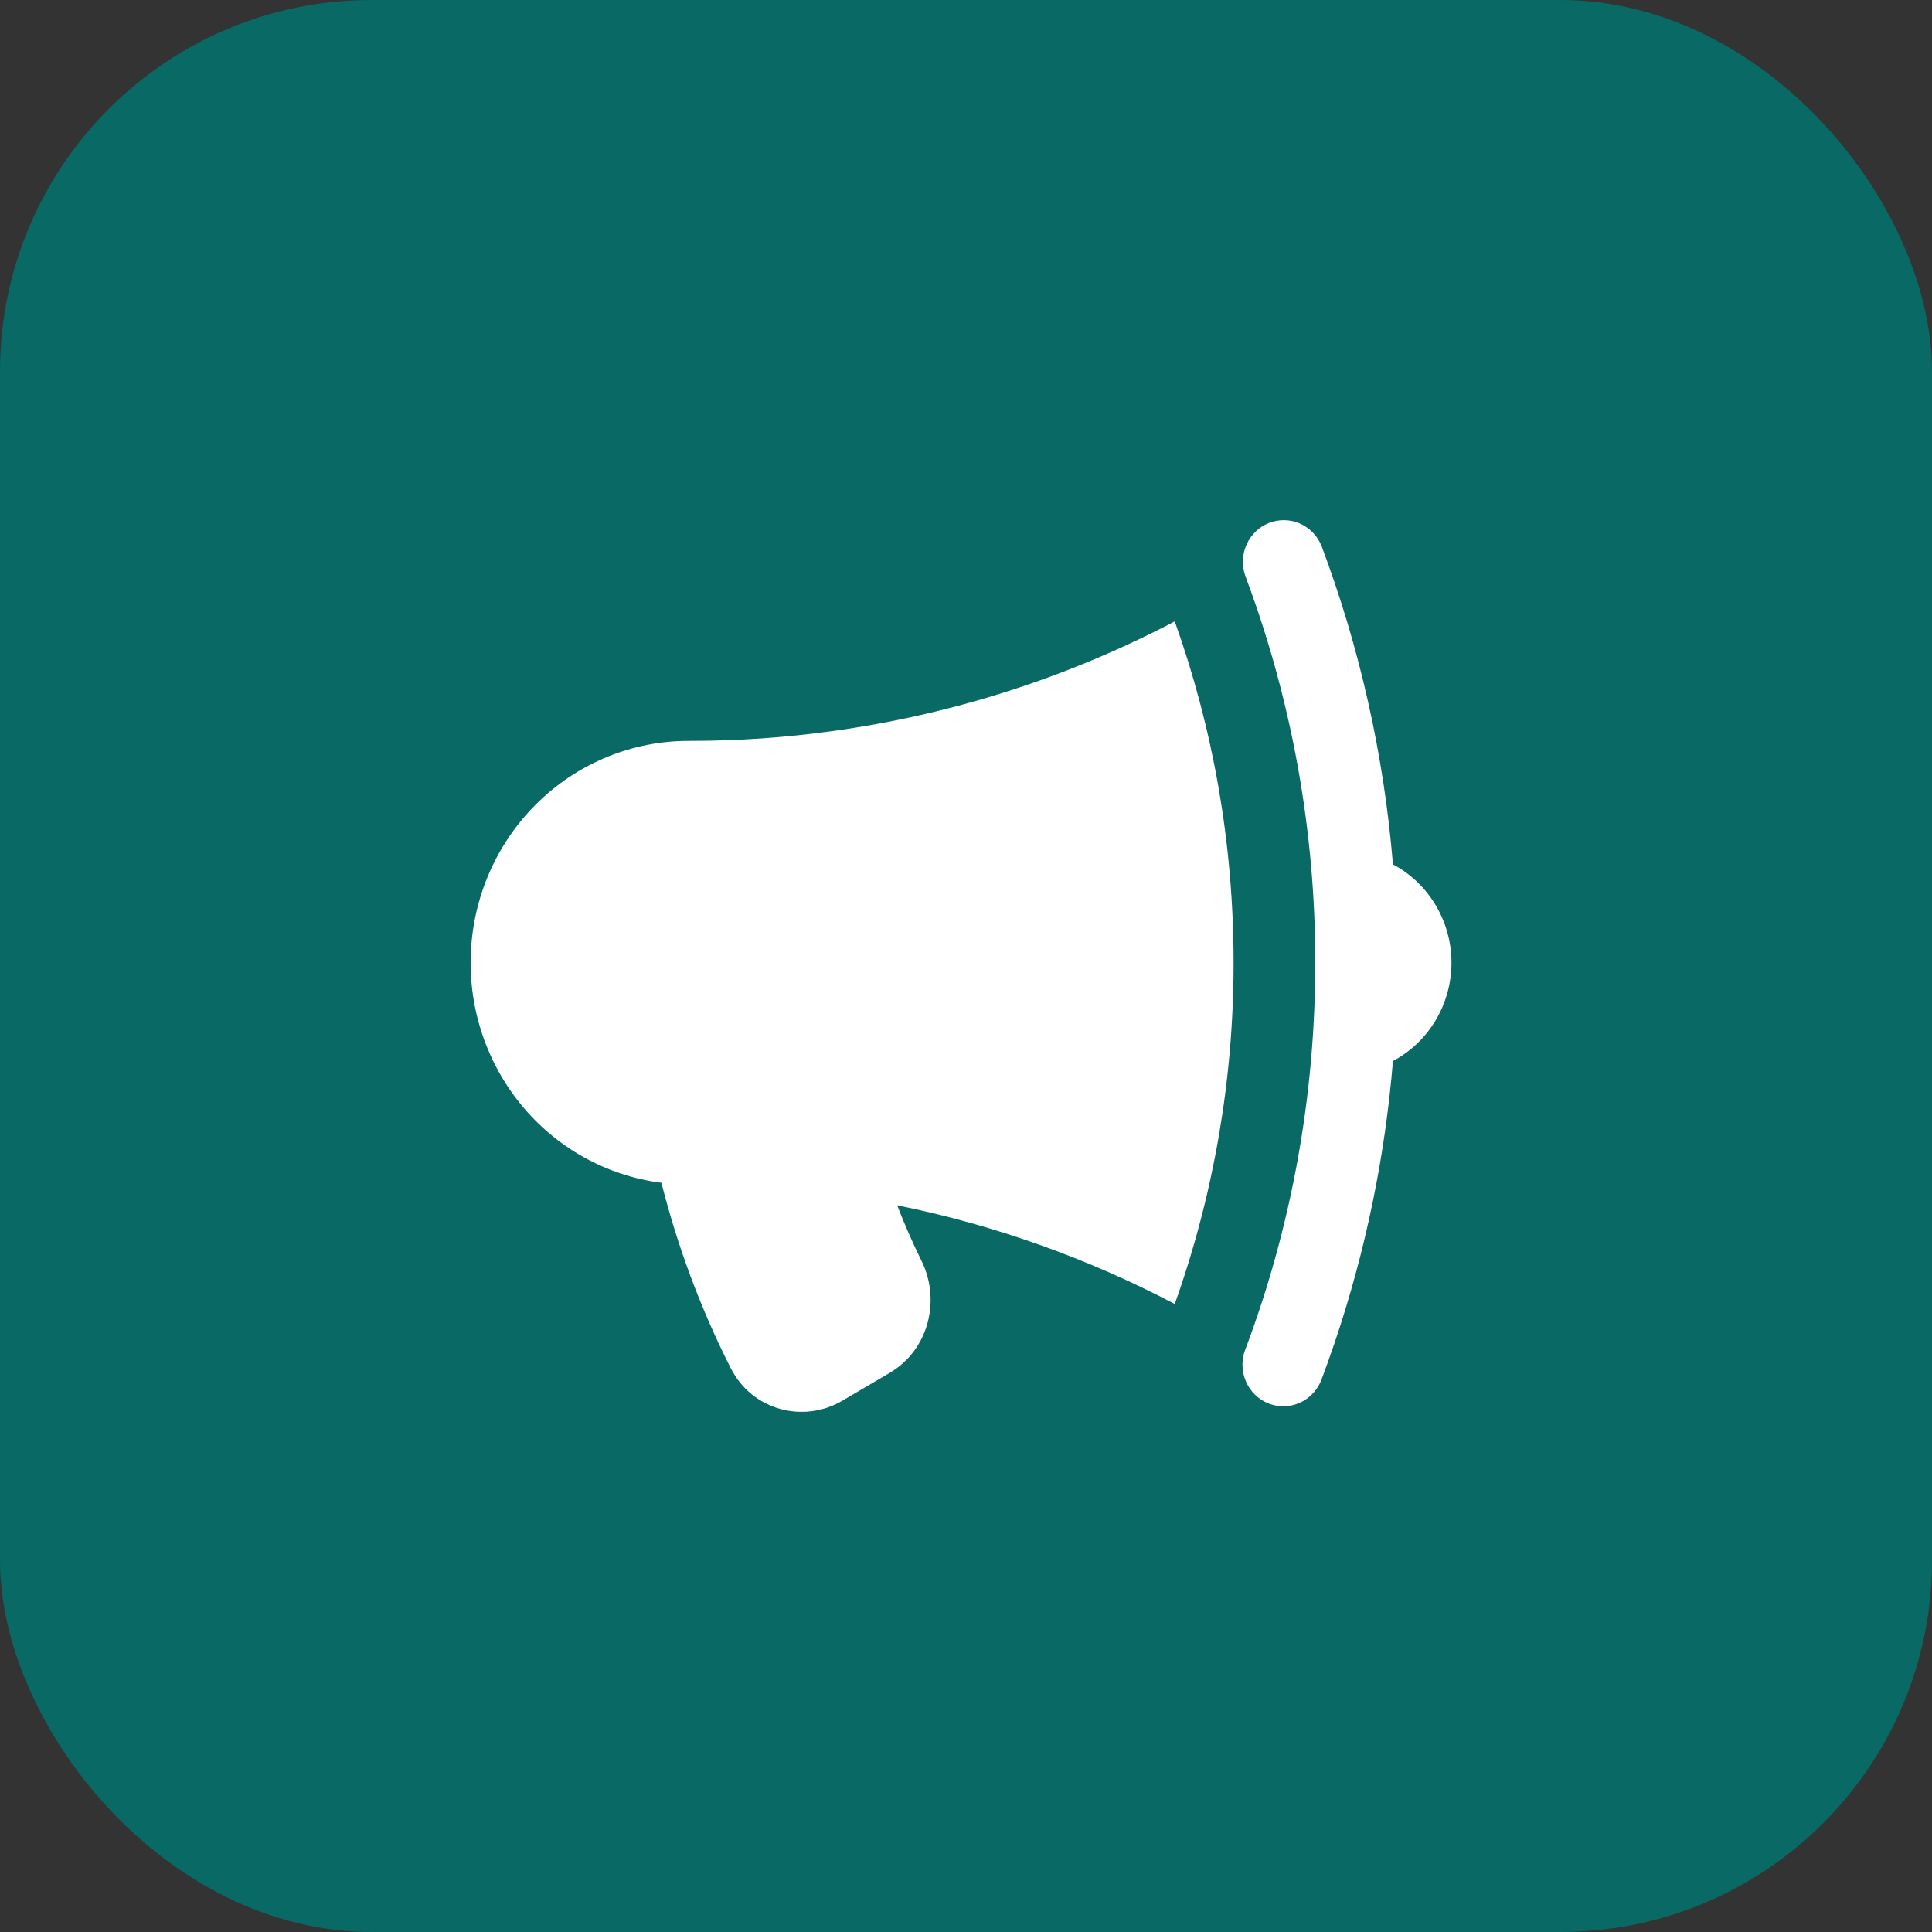 <svg width="78" height="78" viewBox="0 0 78 78" fill="none" xmlns="http://www.w3.org/2000/svg">
<rect x="0" y="0" width="78" height="78" fill="#333333" stroke="none"/>
<rect width="78" height="78" rx="15" fill="#086965"/>
<path d="M47.428 25.087C43.092 27.36 38.406 28.859 33.573 29.52C31.691 29.781 29.77 29.912 27.812 29.912C25.572 29.908 23.416 30.773 21.782 32.333C20.147 33.891 19.159 36.026 19.018 38.302C18.876 40.577 19.593 42.822 21.021 44.578C22.449 46.334 24.481 47.469 26.703 47.752C27.358 50.343 28.295 52.852 29.498 55.23C30.372 56.956 32.45 57.469 34.007 56.551L35.913 55.431C37.51 54.493 37.98 52.476 37.206 50.909C36.841 50.167 36.513 49.418 36.221 48.661C40.179 49.461 43.942 50.817 47.428 52.646C49.002 48.229 49.806 43.566 49.803 38.867C49.803 34.027 48.965 29.386 47.428 25.087ZM50.337 23.413C52.169 28.352 53.105 33.588 53.101 38.867C53.101 44.307 52.123 49.519 50.337 54.323L50.271 54.496C50.193 54.702 50.156 54.921 50.162 55.142C50.168 55.362 50.216 55.579 50.305 55.781C50.483 56.188 50.812 56.506 51.221 56.665C51.63 56.824 52.084 56.812 52.483 56.631C52.681 56.541 52.859 56.412 53.009 56.252C53.158 56.092 53.274 55.904 53.352 55.698C53.541 55.195 53.722 54.687 53.895 54.175C55.132 50.508 55.919 46.7 56.237 42.836C56.95 42.458 57.547 41.887 57.963 41.188C58.38 40.488 58.6 39.685 58.6 38.867C58.6 38.048 58.38 37.246 57.963 36.546C57.547 35.846 56.95 35.276 56.237 34.898C55.874 30.494 54.903 26.164 53.352 22.036C53.187 21.632 52.874 21.309 52.479 21.136C52.084 20.964 51.639 20.955 51.238 21.111C50.837 21.268 50.511 21.578 50.331 21.975C50.151 22.372 50.13 22.825 50.273 23.238L50.337 23.413Z" fill="white"/>
</svg>
